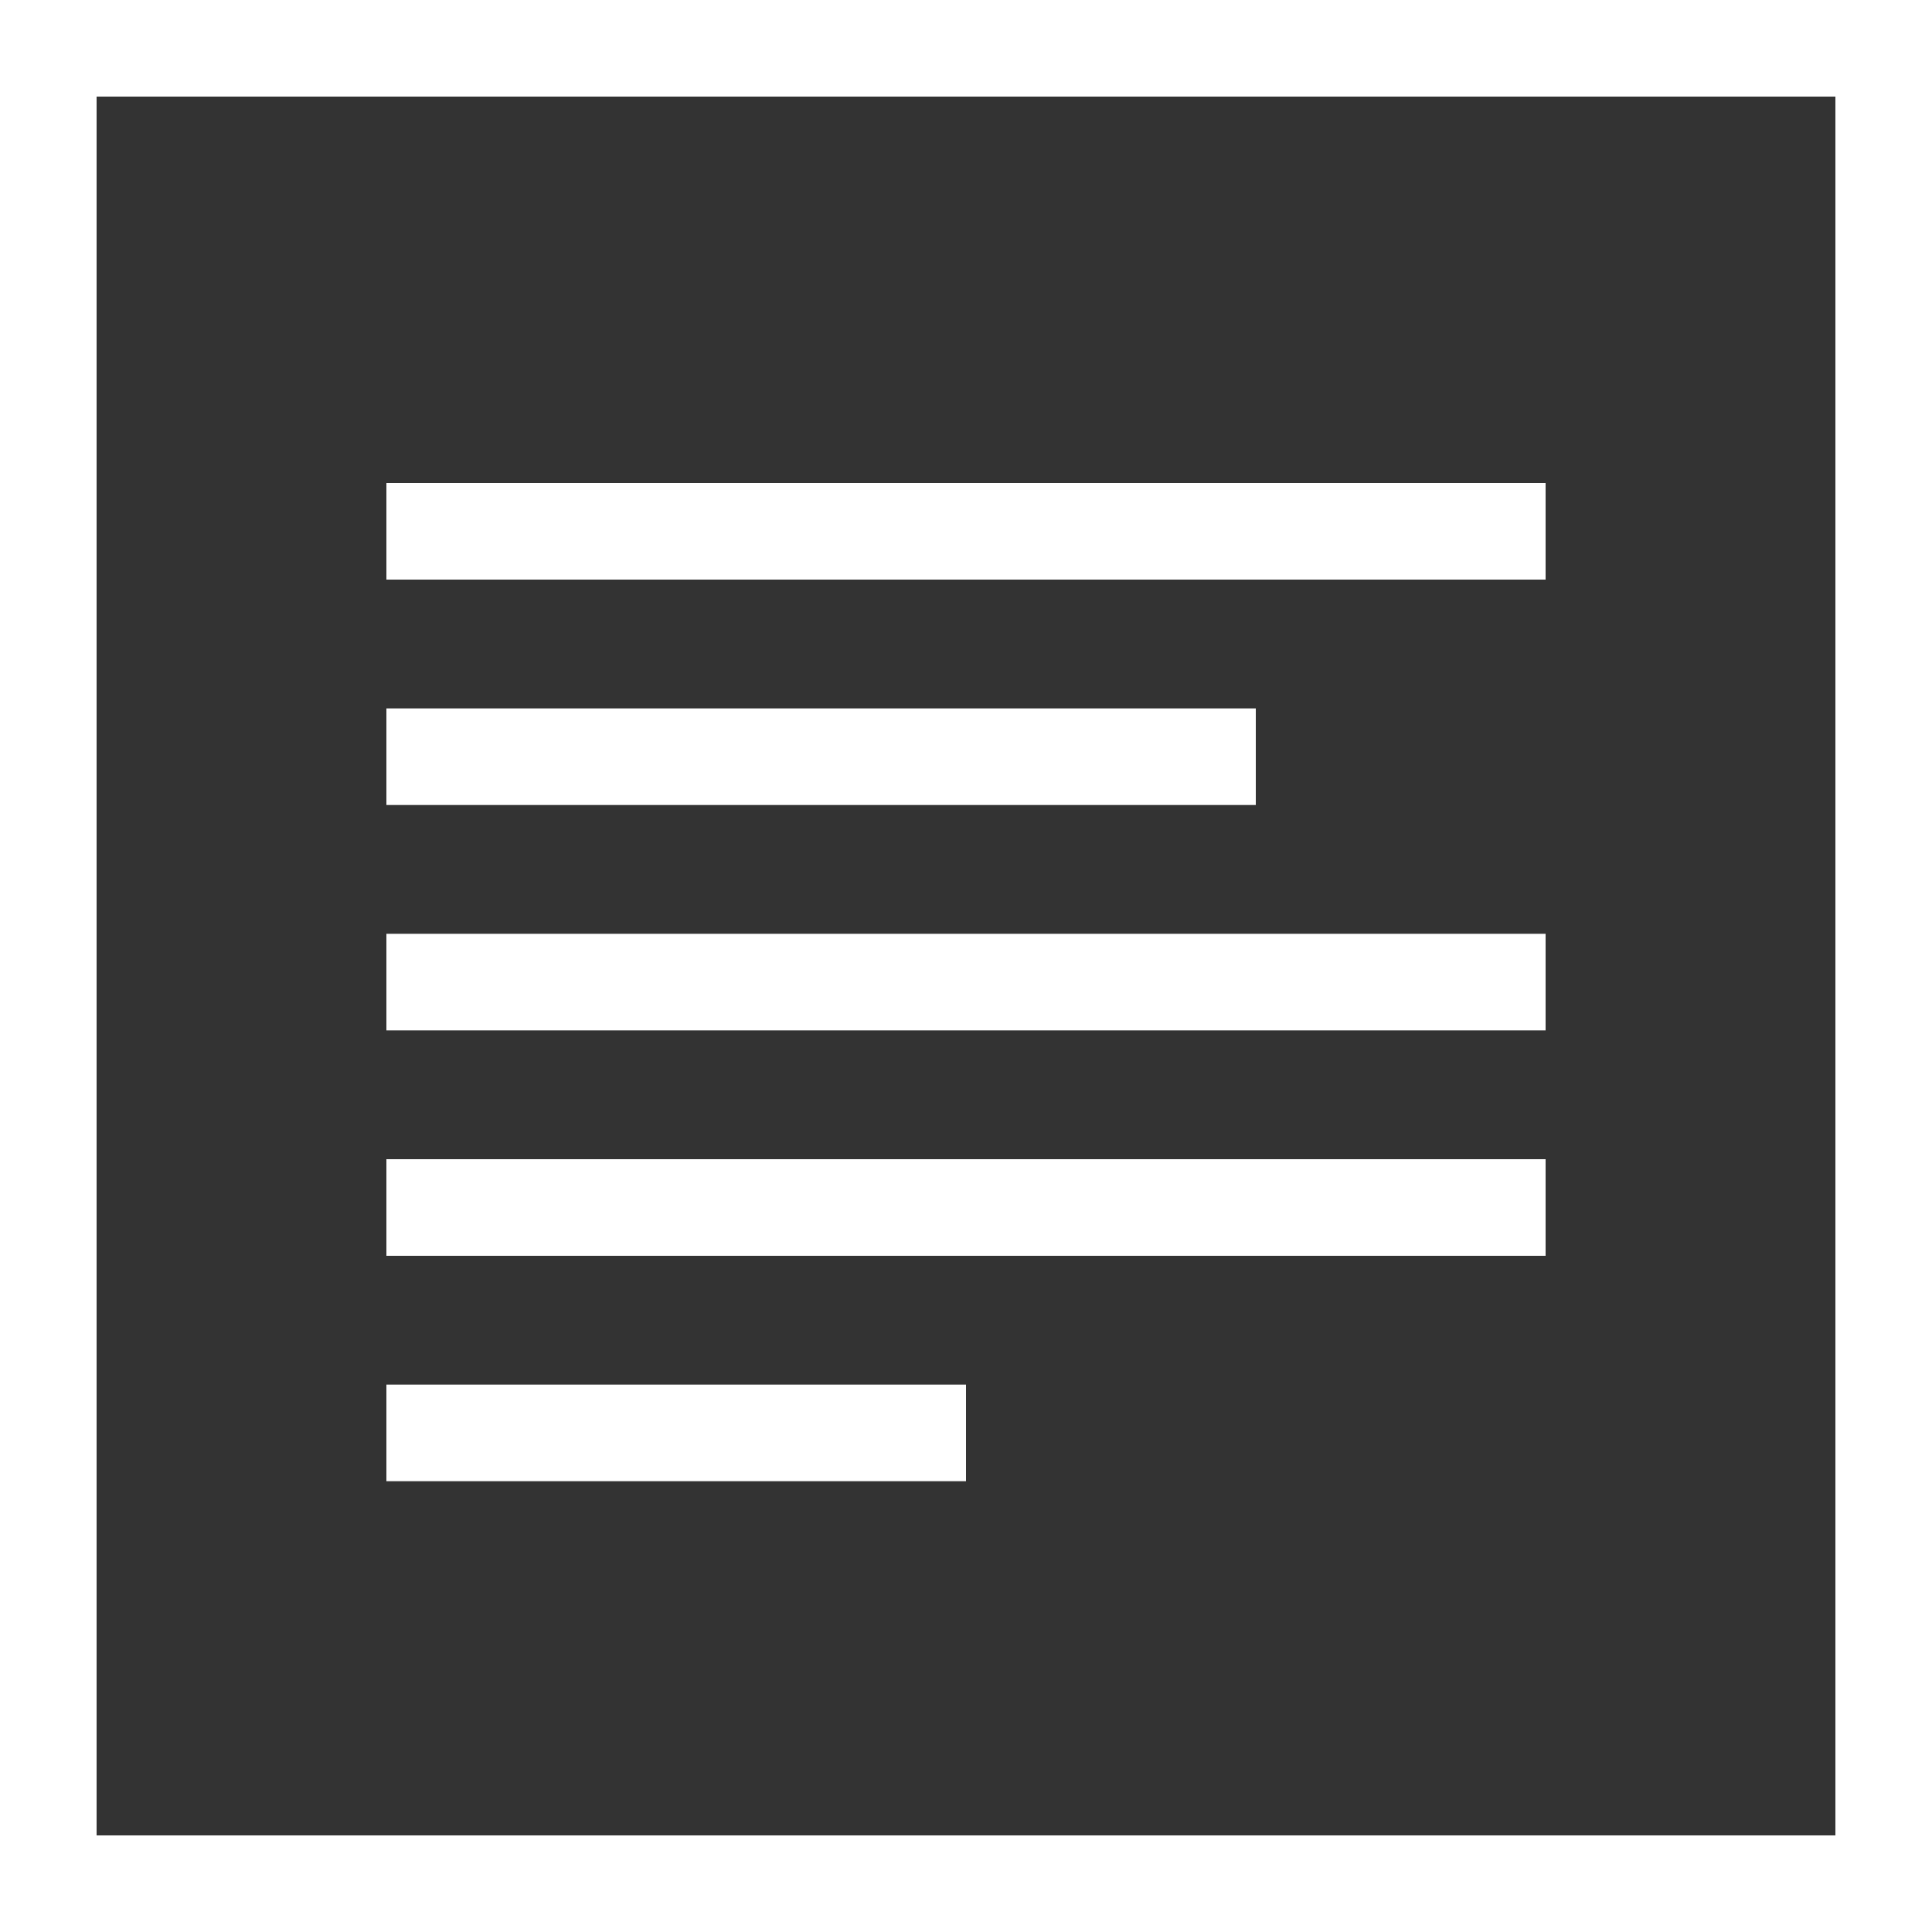 <?xml version="1.0" encoding="UTF-8" standalone="no"?>
<svg
   width="200"
   height="200"
   aria-hidden="true"
   data-bbox="43 43 114 114"
   data-type="shape"
   viewBox="43 43 114 114"
   version="1.1"
   id="svg2"
   sodipodi:docname="Quotation Generator.svg"
   inkscape:version="1.3.2 (091e20e, 2023-11-25)"
   xmlns:inkscape="http://www.inkscape.org/namespaces/inkscape"
   xmlns:sodipodi="http://sodipodi.sourceforge.net/DTD/sodipodi-0.dtd"
   xmlns="http://www.w3.org/2000/svg"
   xmlns:svg="http://www.w3.org/2000/svg">
  <rect x="43" y="43" width="114" height="114" fill="#333333" stroke="none"/>
  <defs
     id="defs2" />
  <sodipodi:namedview
     id="namedview2"
     pagecolor="#ffffff"
     bordercolor="#000000"
     borderopacity="0.25"
     inkscape:showpageshadow="2"
     inkscape:pageopacity="0.0"
     inkscape:pagecheckerboard="0"
     inkscape:deskcolor="#d1d1d1"
     inkscape:zoom="3.715"
     inkscape:cx="100"
     inkscape:cy="79.004038"
     inkscape:window-width="3328"
     inkscape:window-height="1212"
     inkscape:window-x="0"
     inkscape:window-y="25"
     inkscape:window-maximized="0"
     inkscape:current-layer="svg2" />
  <path
     d="M43 43v114h114V43H43zm108.3 108.3H48.7V48.7h102.6v102.6z"
     id="path1"
     style="fill:#ffffff" />
  <path
     d="M134.2 71.5v5.7H65.8v-5.7h68.4zM134.2 98.1v5.7H65.8v-5.7h68.4zM134.2 111.4v5.7H65.8v-5.7h68.4zM100 124.7v5.7H65.8v-5.7H100zM117.1 84.8v5.7H65.8v-5.7h51.3z"
     id="path2"
     style="fill:#ffffff" />
</svg>
